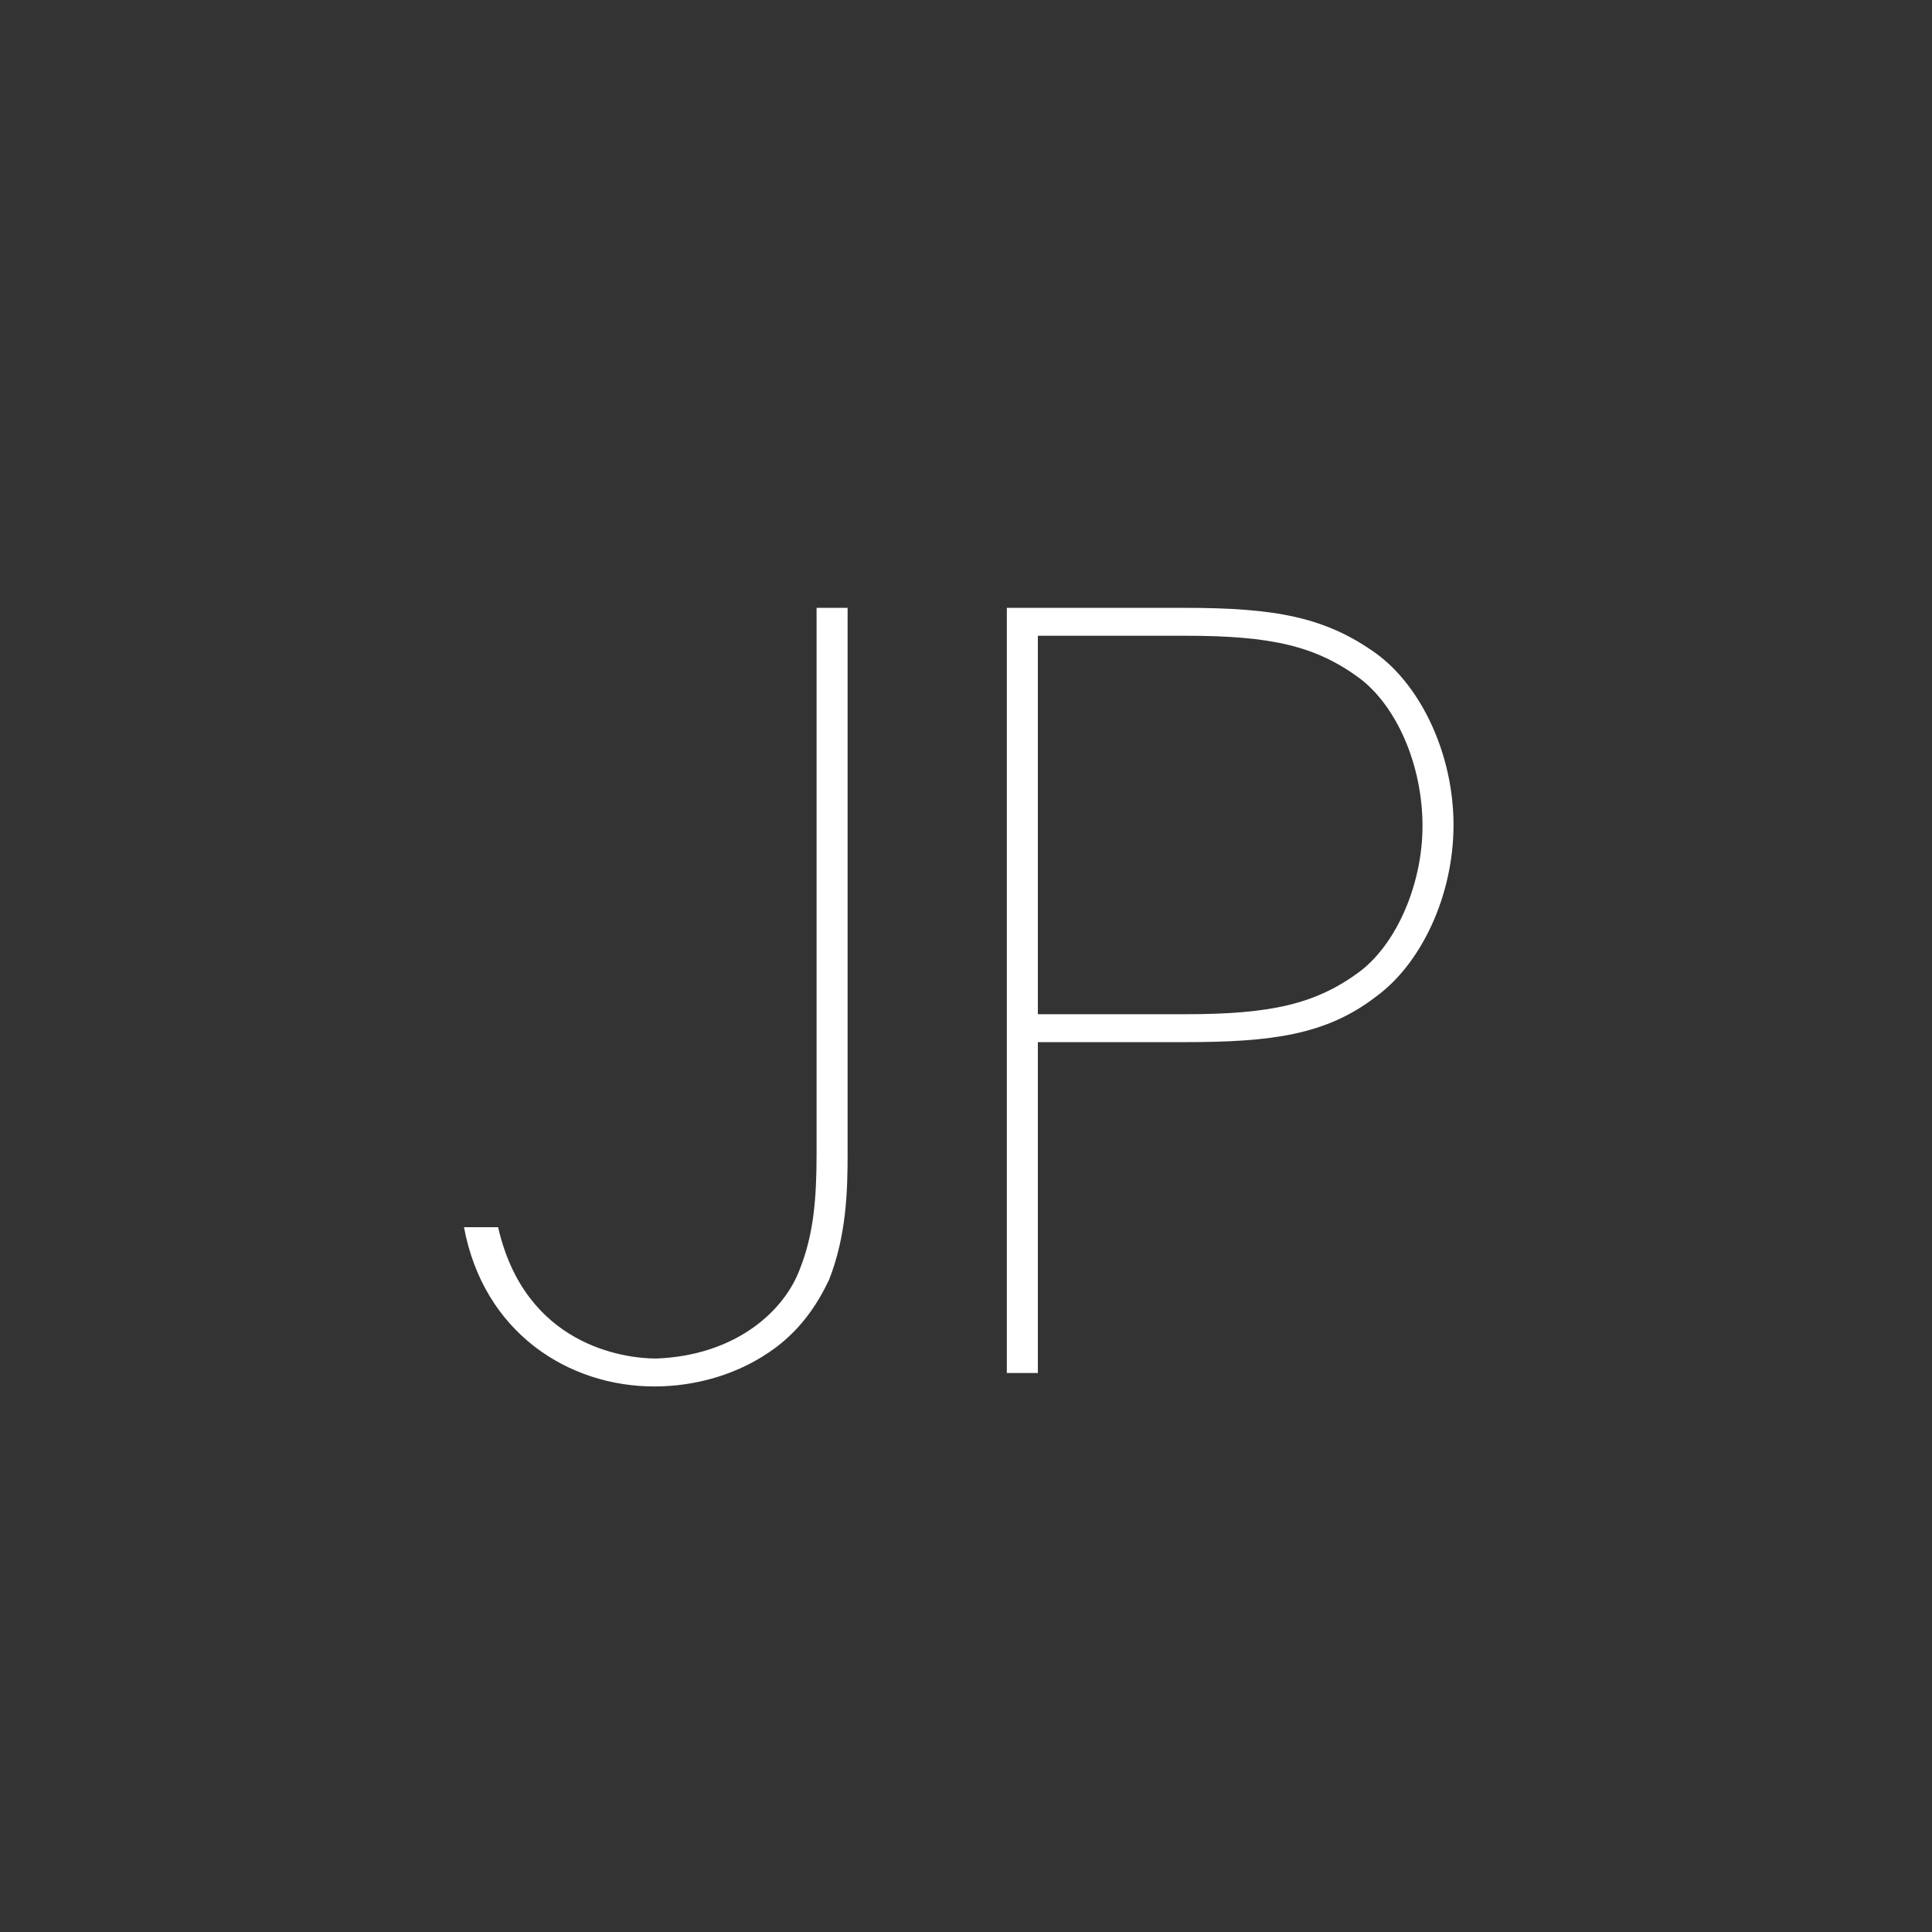 <?xml version="1.0" encoding="utf-8"?>
<!-- Generator: Adobe Illustrator 16.0.0, SVG Export Plug-In . SVG Version: 6.00 Build 0)  -->
<!DOCTYPE svg PUBLIC "-//W3C//DTD SVG 1.1//EN" "http://www.w3.org/Graphics/SVG/1.1/DTD/svg11.dtd">
<svg version="1.1" id="レイヤー_1" xmlns="http://www.w3.org/2000/svg" xmlns:xlink="http://www.w3.org/1999/xlink" x="0px"
	 y="0px" width="200px" height="200px" viewBox="0 0 200 200" enable-background="new 0 0 200 200" xml:space="preserve">
<rect x="0" y="0" width="200" height="200" fill="#333333" stroke="none"/>
<g>
	<path fill="#FFFFFF" d="M87.744,119.441c0,3.746-0.107,8.456-1.927,13.059c-1.178,2.462-2.783,4.924-5.459,6.958
		c-3.854,2.89-8.456,4.067-12.631,4.067c-8.885,0-17.662-5.566-19.695-16.484h3.532c2.783,12.203,12.951,13.594,16.377,13.594
		c8.242-0.32,13.273-4.924,14.879-9.312c1.392-3.532,1.712-7.171,1.712-11.881V62.924h3.212V119.441z"/>
	<path fill="#FFFFFF" d="M122.638,62.924c9.419,0,14.558,0.964,19.802,4.71c4.71,3.426,8.028,10.49,8.028,17.769
		c0,7.279-3.318,14.344-8.028,17.769c-5.138,3.961-10.811,4.71-19.802,4.71h-15.2v34.253h-3.211v-79.21H122.638z M107.438,104.991
		h15.307c8.885,0,13.487-1.07,17.983-4.389c3.854-2.891,6.529-9.099,6.529-15.093c0-6.315-2.676-12.417-6.529-15.307
		c-4.496-3.318-9.099-4.389-17.983-4.389h-15.307V104.991z"/>
</g>
</svg>
